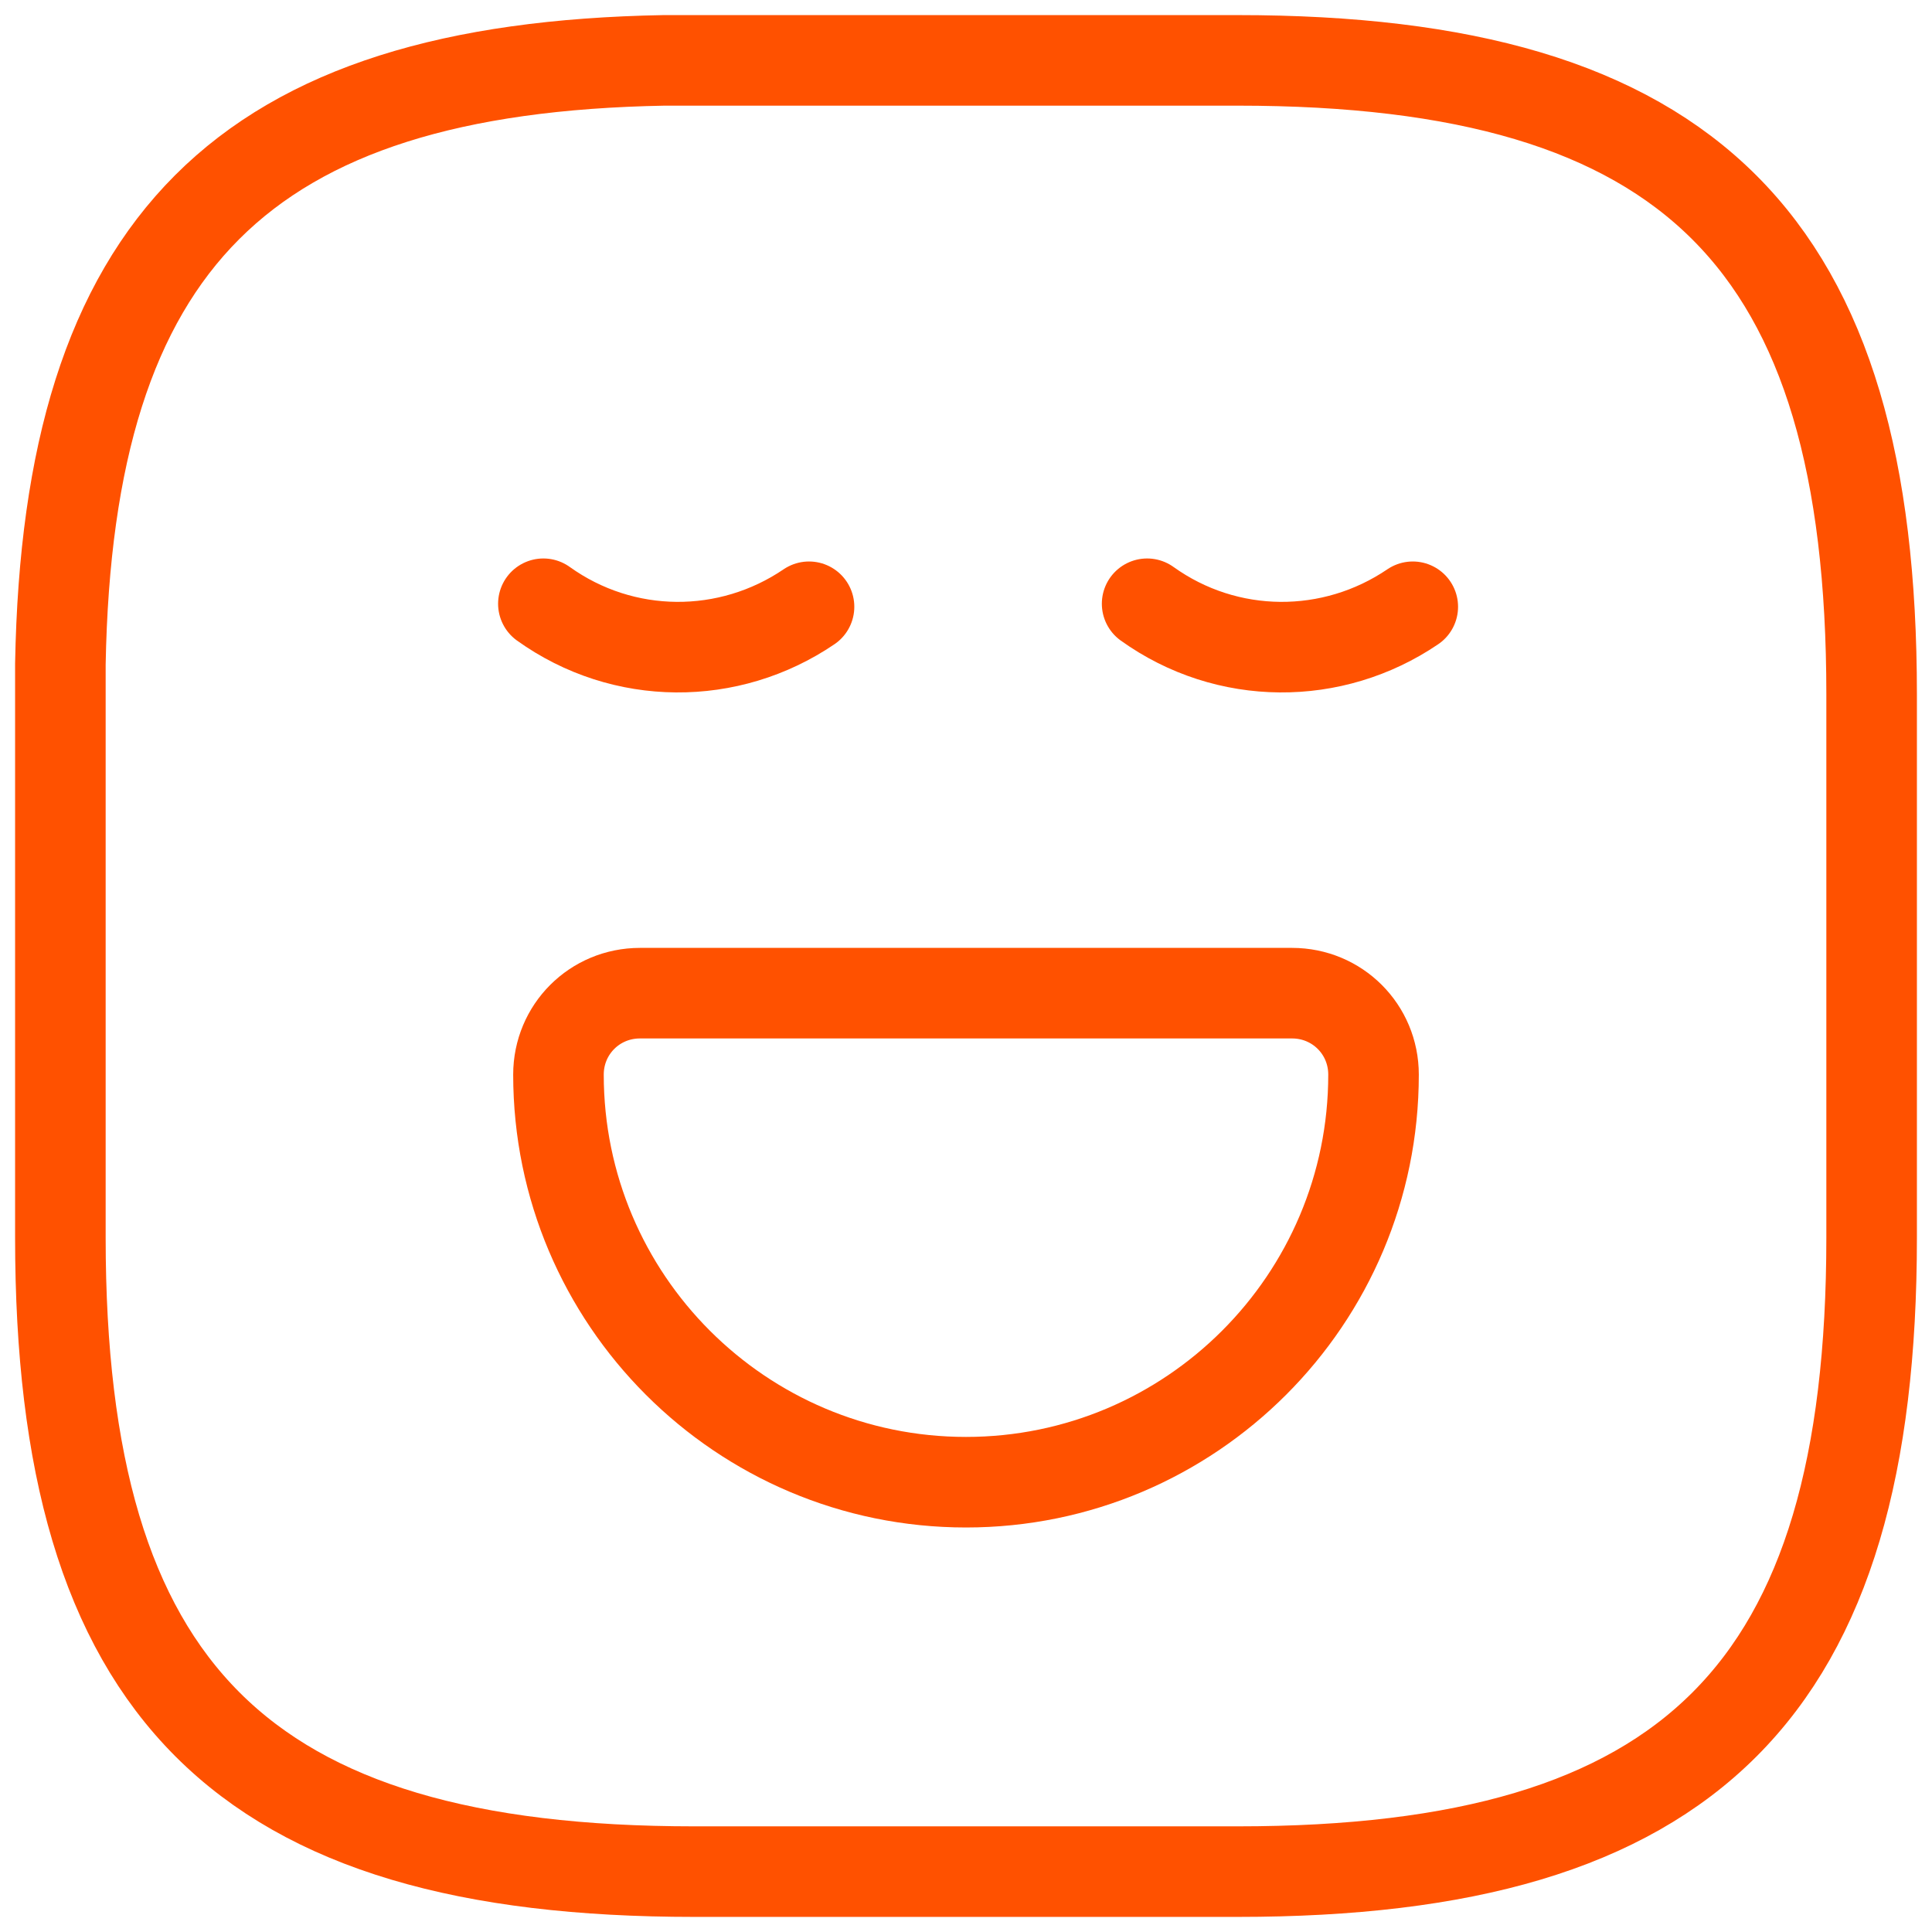 <svg width="32" height="32" viewBox="0 0 32 32" fill="none" xmlns="http://www.w3.org/2000/svg">
<path d="M31 11.5V20.5C31 28 28 31 20.5 31H11.5C4 31 1 28 1 20.5V11C1.125 4.025 4.025 1.125 11 1H20.5C28 1 31 4 31 11.5Z" stroke="#FF5100" stroke-width="1.5" stroke-linecap="round" stroke-linejoin="round"/>
<path d="M13.4 10.05C12.075 10.95 10.325 10.95 9 10" stroke="#FF5100" stroke-width="1.5" stroke-miterlimit="10" stroke-linecap="round" stroke-linejoin="round"/>
<path d="M23.4 10.05C22.075 10.95 20.325 10.95 19 10" stroke="#FF5100" stroke-width="1.5" stroke-miterlimit="10" stroke-linecap="round" stroke-linejoin="round"/>
<path d="M10.6 16.45H21.4C22.15 16.45 22.75 17.049 22.75 17.799C22.75 21.524 19.725 24.55 16 24.55C12.275 24.55 9.25 21.524 9.25 17.799C9.25 17.049 9.85 16.45 10.6 16.45Z" stroke="#FF5100" stroke-width="1.5" stroke-miterlimit="10" stroke-linecap="round" stroke-linejoin="round"/>
</svg>
